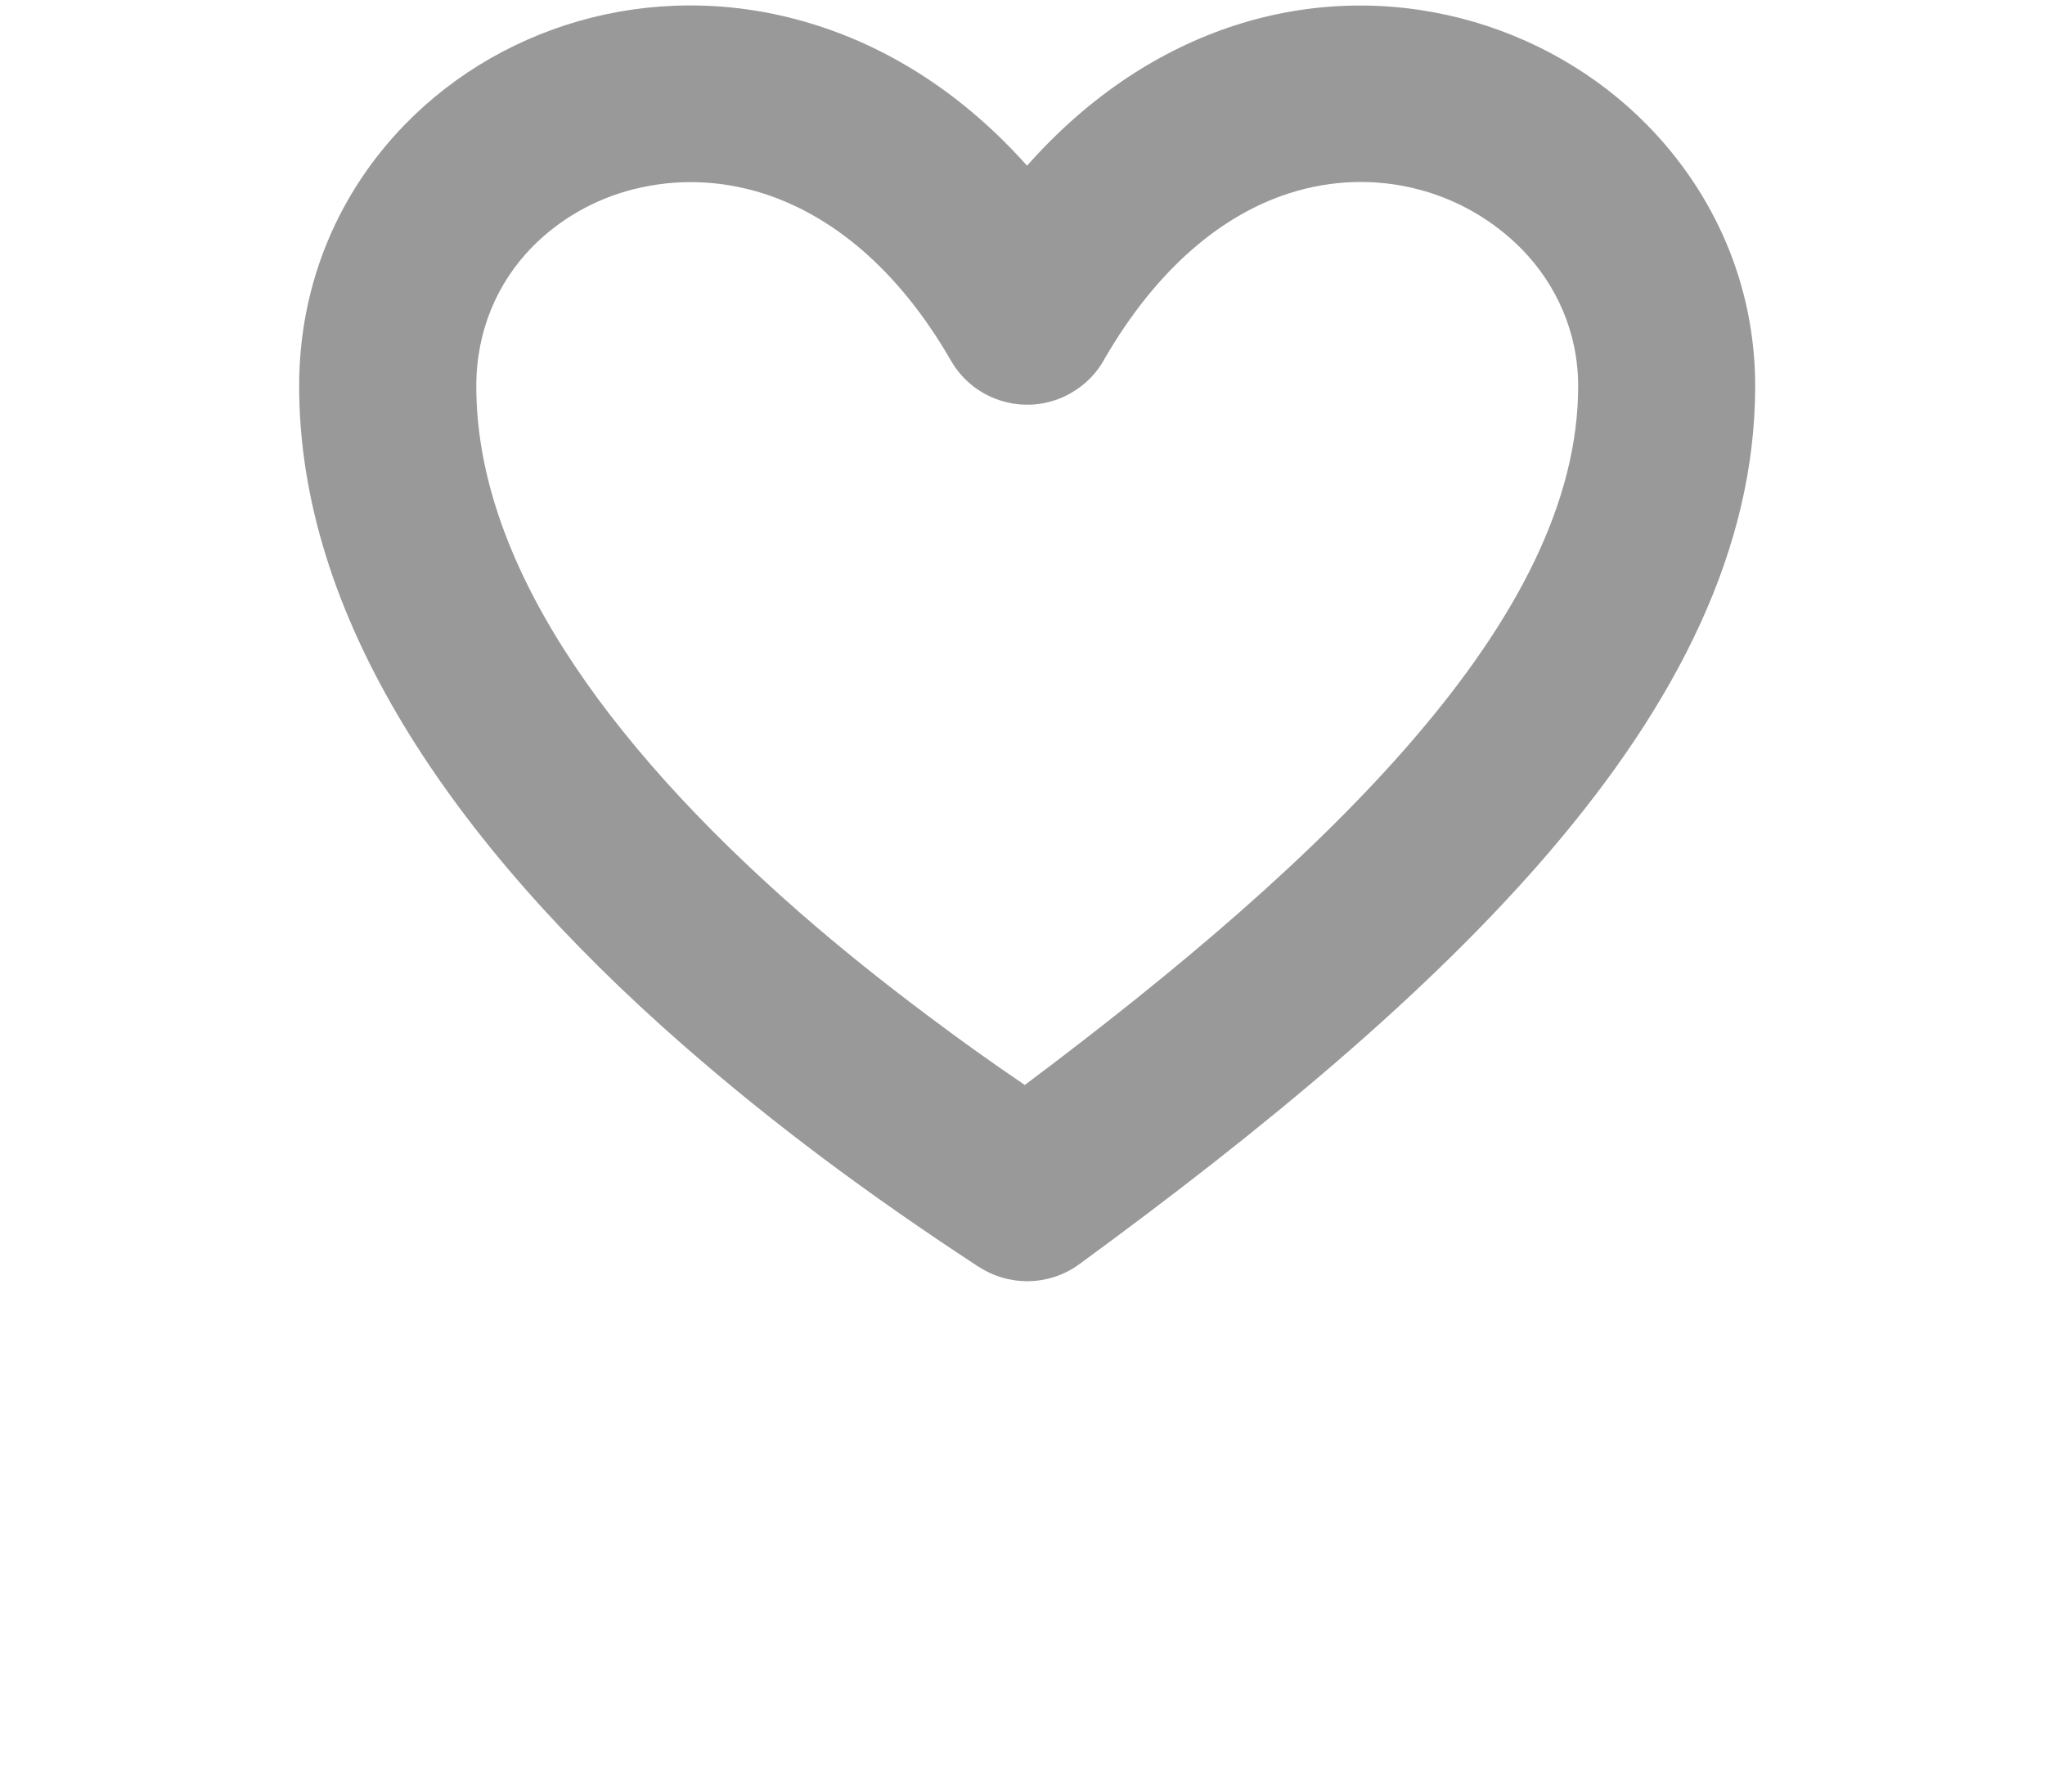 <?xml version="1.0" encoding="UTF-8" standalone="no"?>
<svg
   version="1.1"
   id="Layer_1"
   x="0px"
   y="0px"
   viewBox="0 0 122.88 107.68"
   style="enable-background:new 0 0 122.88 107.68"
   xml:space="preserve"
   sodipodi:docname="heart-coments-icon-unliked.svg"
   inkscape:version="1.1.2 (b8e25be8, 2022-02-05)"
   xmlns:inkscape="http://www.inkscape.org/namespaces/inkscape"
   xmlns:sodipodi="http://sodipodi.sourceforge.net/DTD/sodipodi-0.dtd"
   xmlns="http://www.w3.org/2000/svg"
   xmlns:svg="http://www.w3.org/2000/svg"><defs
     id="defs9351" /><sodipodi:namedview
     id="namedview9349"
     pagecolor="#ffffff"
     bordercolor="#666666"
     borderopacity="1.0"
     inkscape:pageshadow="2"
     inkscape:pageopacity="0.0"
     inkscape:pagecheckerboard="0"
     showgrid="false"
     inkscape:zoom="4.7214875"
     inkscape:cx="56.549975"
     inkscape:cy="54.3261"
     inkscape:window-width="1296"
     inkscape:window-height="969"
     inkscape:window-x="0"
     inkscape:window-y="25"
     inkscape:window-maximized="0"
     inkscape:current-layer="Layer_1" /><g
     id="g9346"
     transform="matrix(0.712,0,0,0.712,17.975,0.325)"
     style="fill:#999999"><path
       d="M 61.43,13.53 C 66.76,7.51 72.8,3.69 78.96,1.69 c 6.48,-2.1 13.07,-2.15 19.09,-0.6 6.05,1.55 11.52,4.72 15.74,9.03 5.58,5.7 9.09,13.36 9.09,22.02 0,13.7 -6.6,26.75 -17.42,39.37 -10.14,11.83 -24.05,23.35 -39.61,34.73 -2.58,1.89 -5.98,1.88 -8.5,0.22 v 0.01 l -0.03,-0.02 v 0.01 L 57.3,106.45 57.09,106.3 C 52.63,103.38 48.34,100.39 44.29,97.36 40.24,94.33 36.28,91.14 32.46,87.8 12.58,70.42 0,51.4 0,32.13 0,23.33 3.44,15.69 8.93,10.05 13.18,5.68 18.66,2.54 24.72,1.02 v 0 c 5.99,-1.5 12.57,-1.4 19.05,0.69 6.22,2 12.32,5.83 17.66,11.82 z m 22.08,2.34 c -5.49,1.78 -11,6.15 -15.51,13.91 -0.63,1.19 -1.6,2.21 -2.85,2.93 C 61.59,34.76 57.04,33.53 55,29.97 50.5,22.15 44.86,17.7 39.22,15.89 35.51,14.7 31.76,14.64 28.34,15.49 v 0 h -0.02 c -3.35,0.83 -6.37,2.56 -8.7,4.95 -2.87,2.95 -4.67,7 -4.67,11.7 0,14.53 10.59,29.82 27.3,44.43 3.28,2.87 6.95,5.82 10.95,8.81 2.61,1.96 5.35,3.92 8.04,5.74 13.03,-9.76 24.53,-19.53 32.9,-29.3 8.58,-10 13.8,-19.92 13.8,-29.68 0,-4.55 -1.84,-8.58 -4.76,-11.57 -2.38,-2.42 -5.43,-4.2 -8.8,-5.06 -3.4,-0.88 -7.15,-0.84 -10.87,0.36 z"
       id="path9344"
       style="fill:#999999" /></g></svg>
